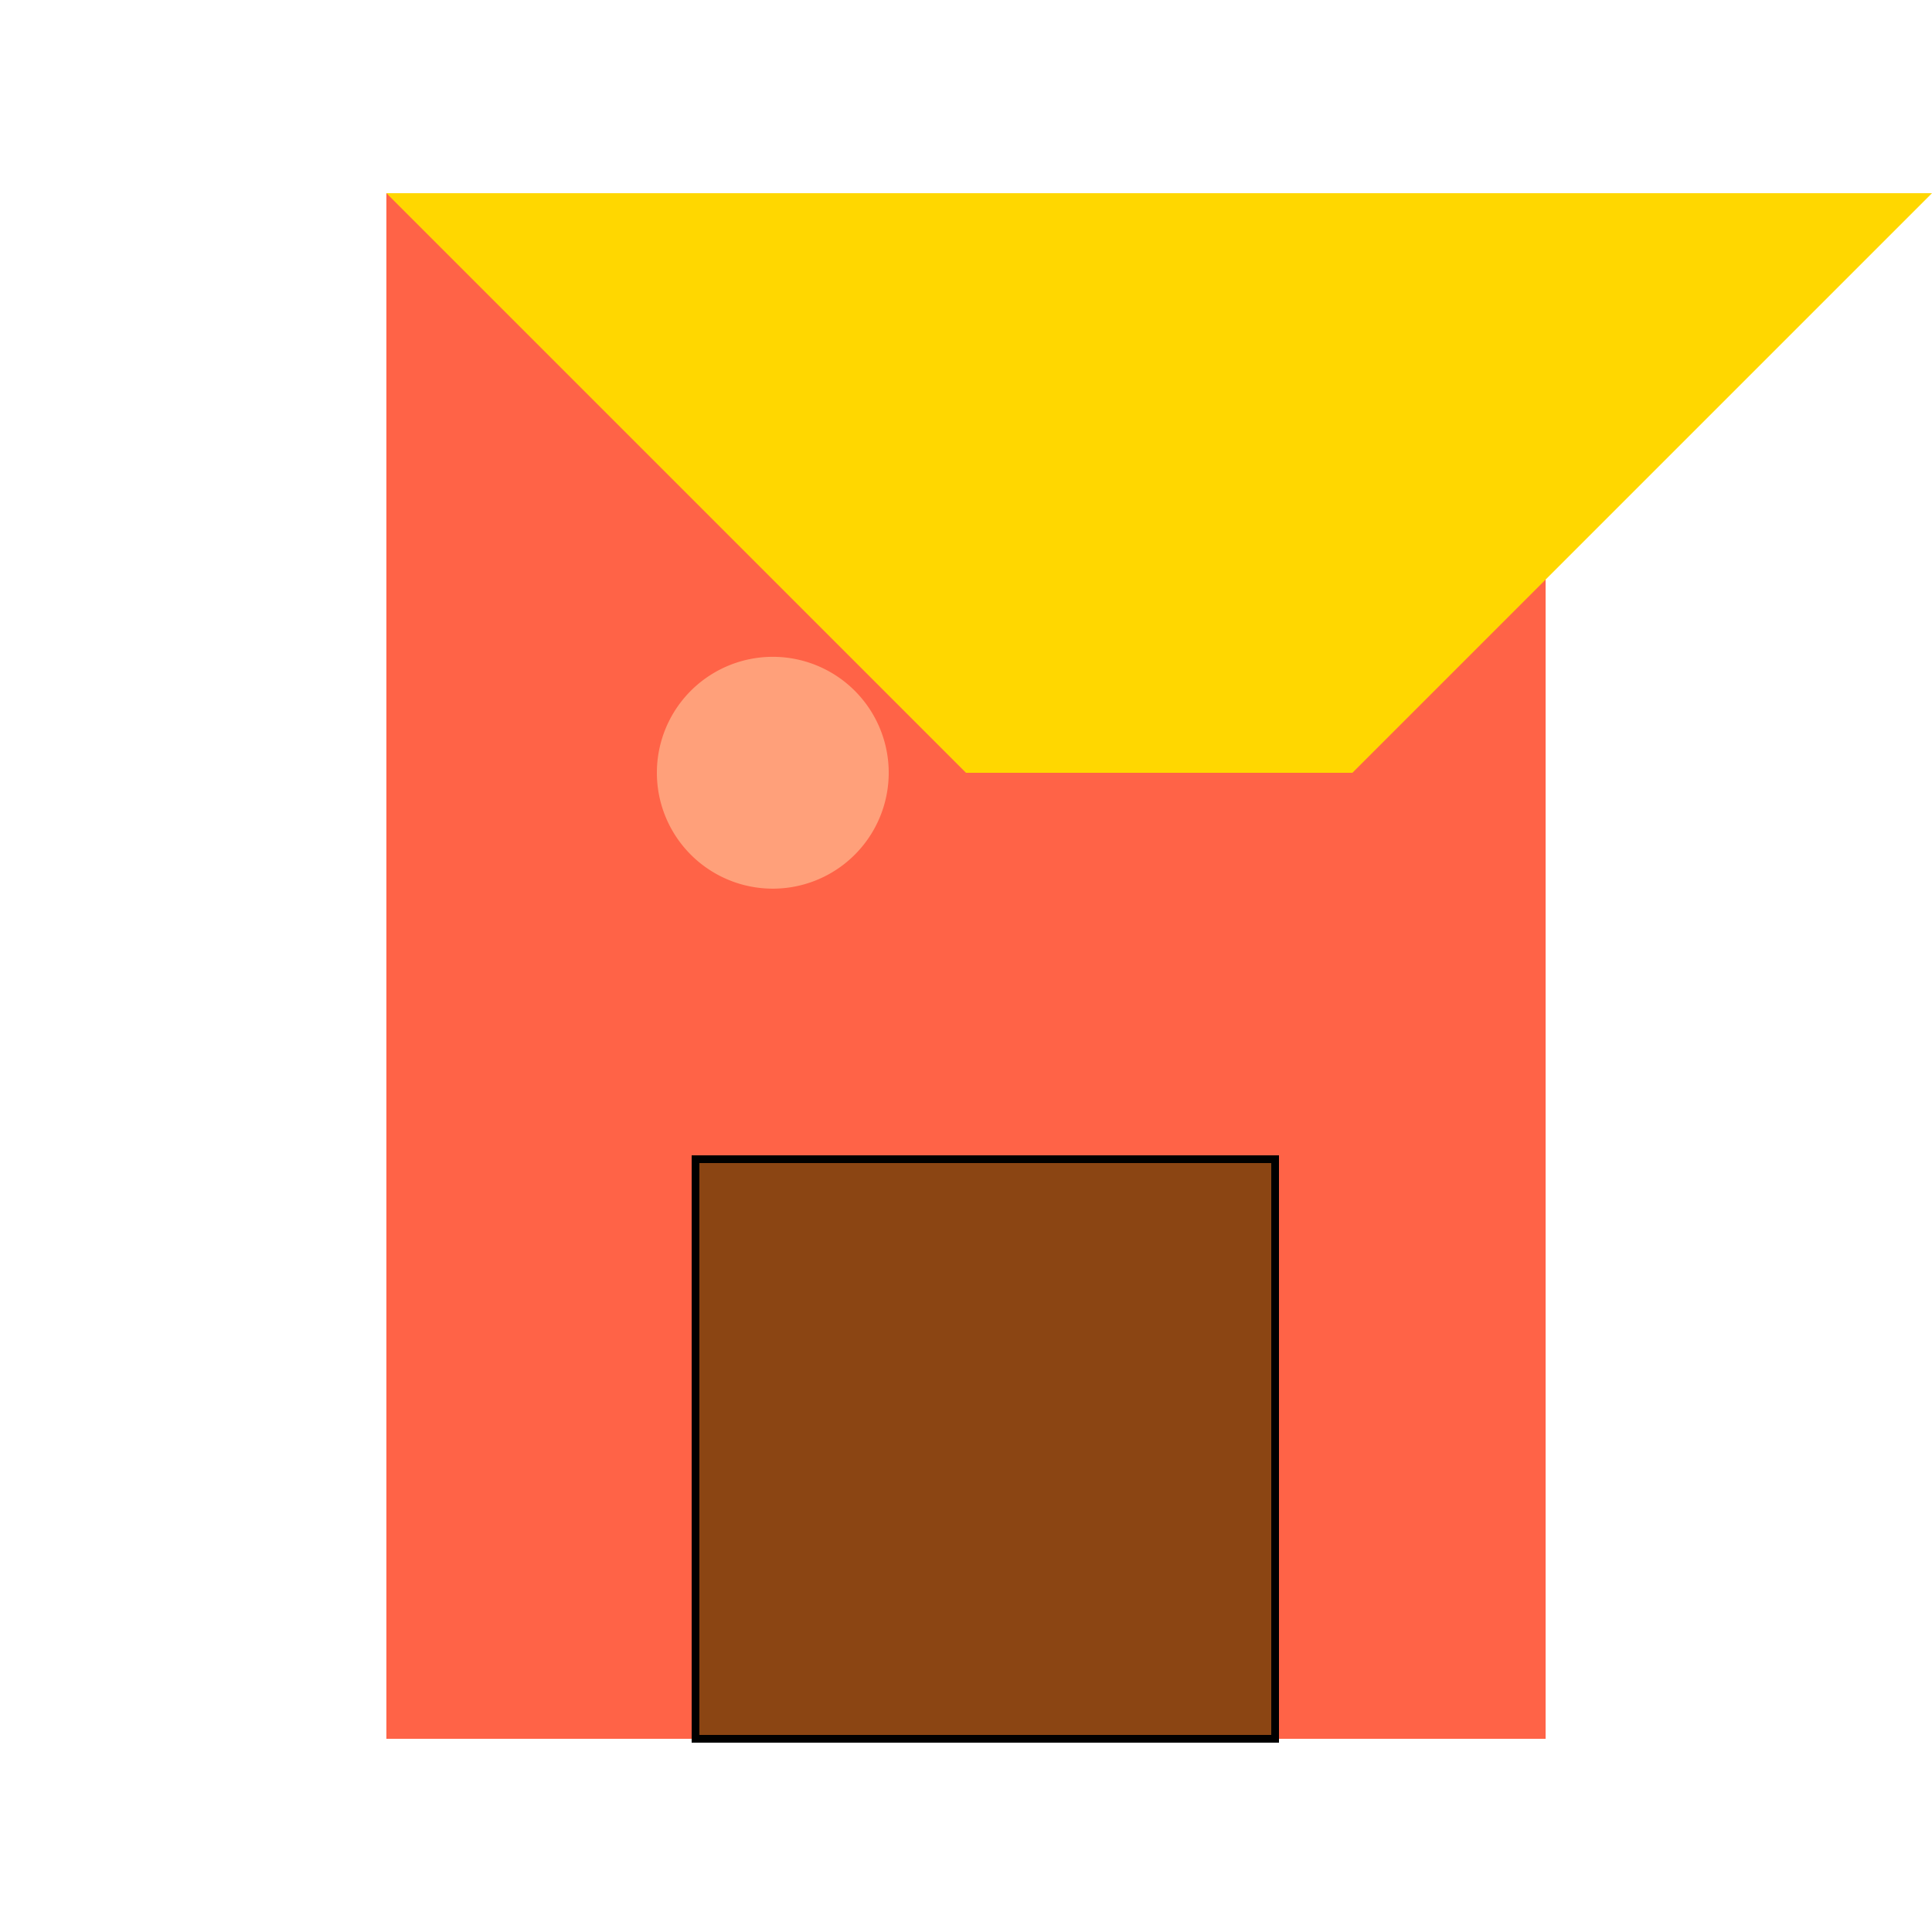 <!--

Generated by DrawGPT.
Free, open source, AI generated images in SVG, PNG, and HTML Canvas format.
https://drawgpt.ai

Created: 2024-02-10T12:29:50.469Z
Link: https://drawgpt.ai/prompt/162431/

-->
<svg xmlns="http://www.w3.org/2000/svg" xmlns:xlink="http://www.w3.org/1999/xlink" width="500" height="500"><defs/><g><rect fill="#FF6347" stroke="none" x="100" y="50" width="300" height="400"/><path fill="#FFD700" stroke="none" paint-order="stroke fill markers" d=" M 100 50 L 250 200 L 350 200 L 500 50 Z"/><rect fill="#8B4513" stroke="none" x="180" y="300" width="150" height="150"/><path fill="#FFA07A" stroke="none" paint-order="stroke fill markers" d=" M 230 200 A 30 30 0 1 1 230 199.97"/><rect fill="none" stroke="#000" x="180" y="300" width="150" height="150" stroke-miterlimit="10" stroke-width="2" stroke-dasharray=""/></g></svg>